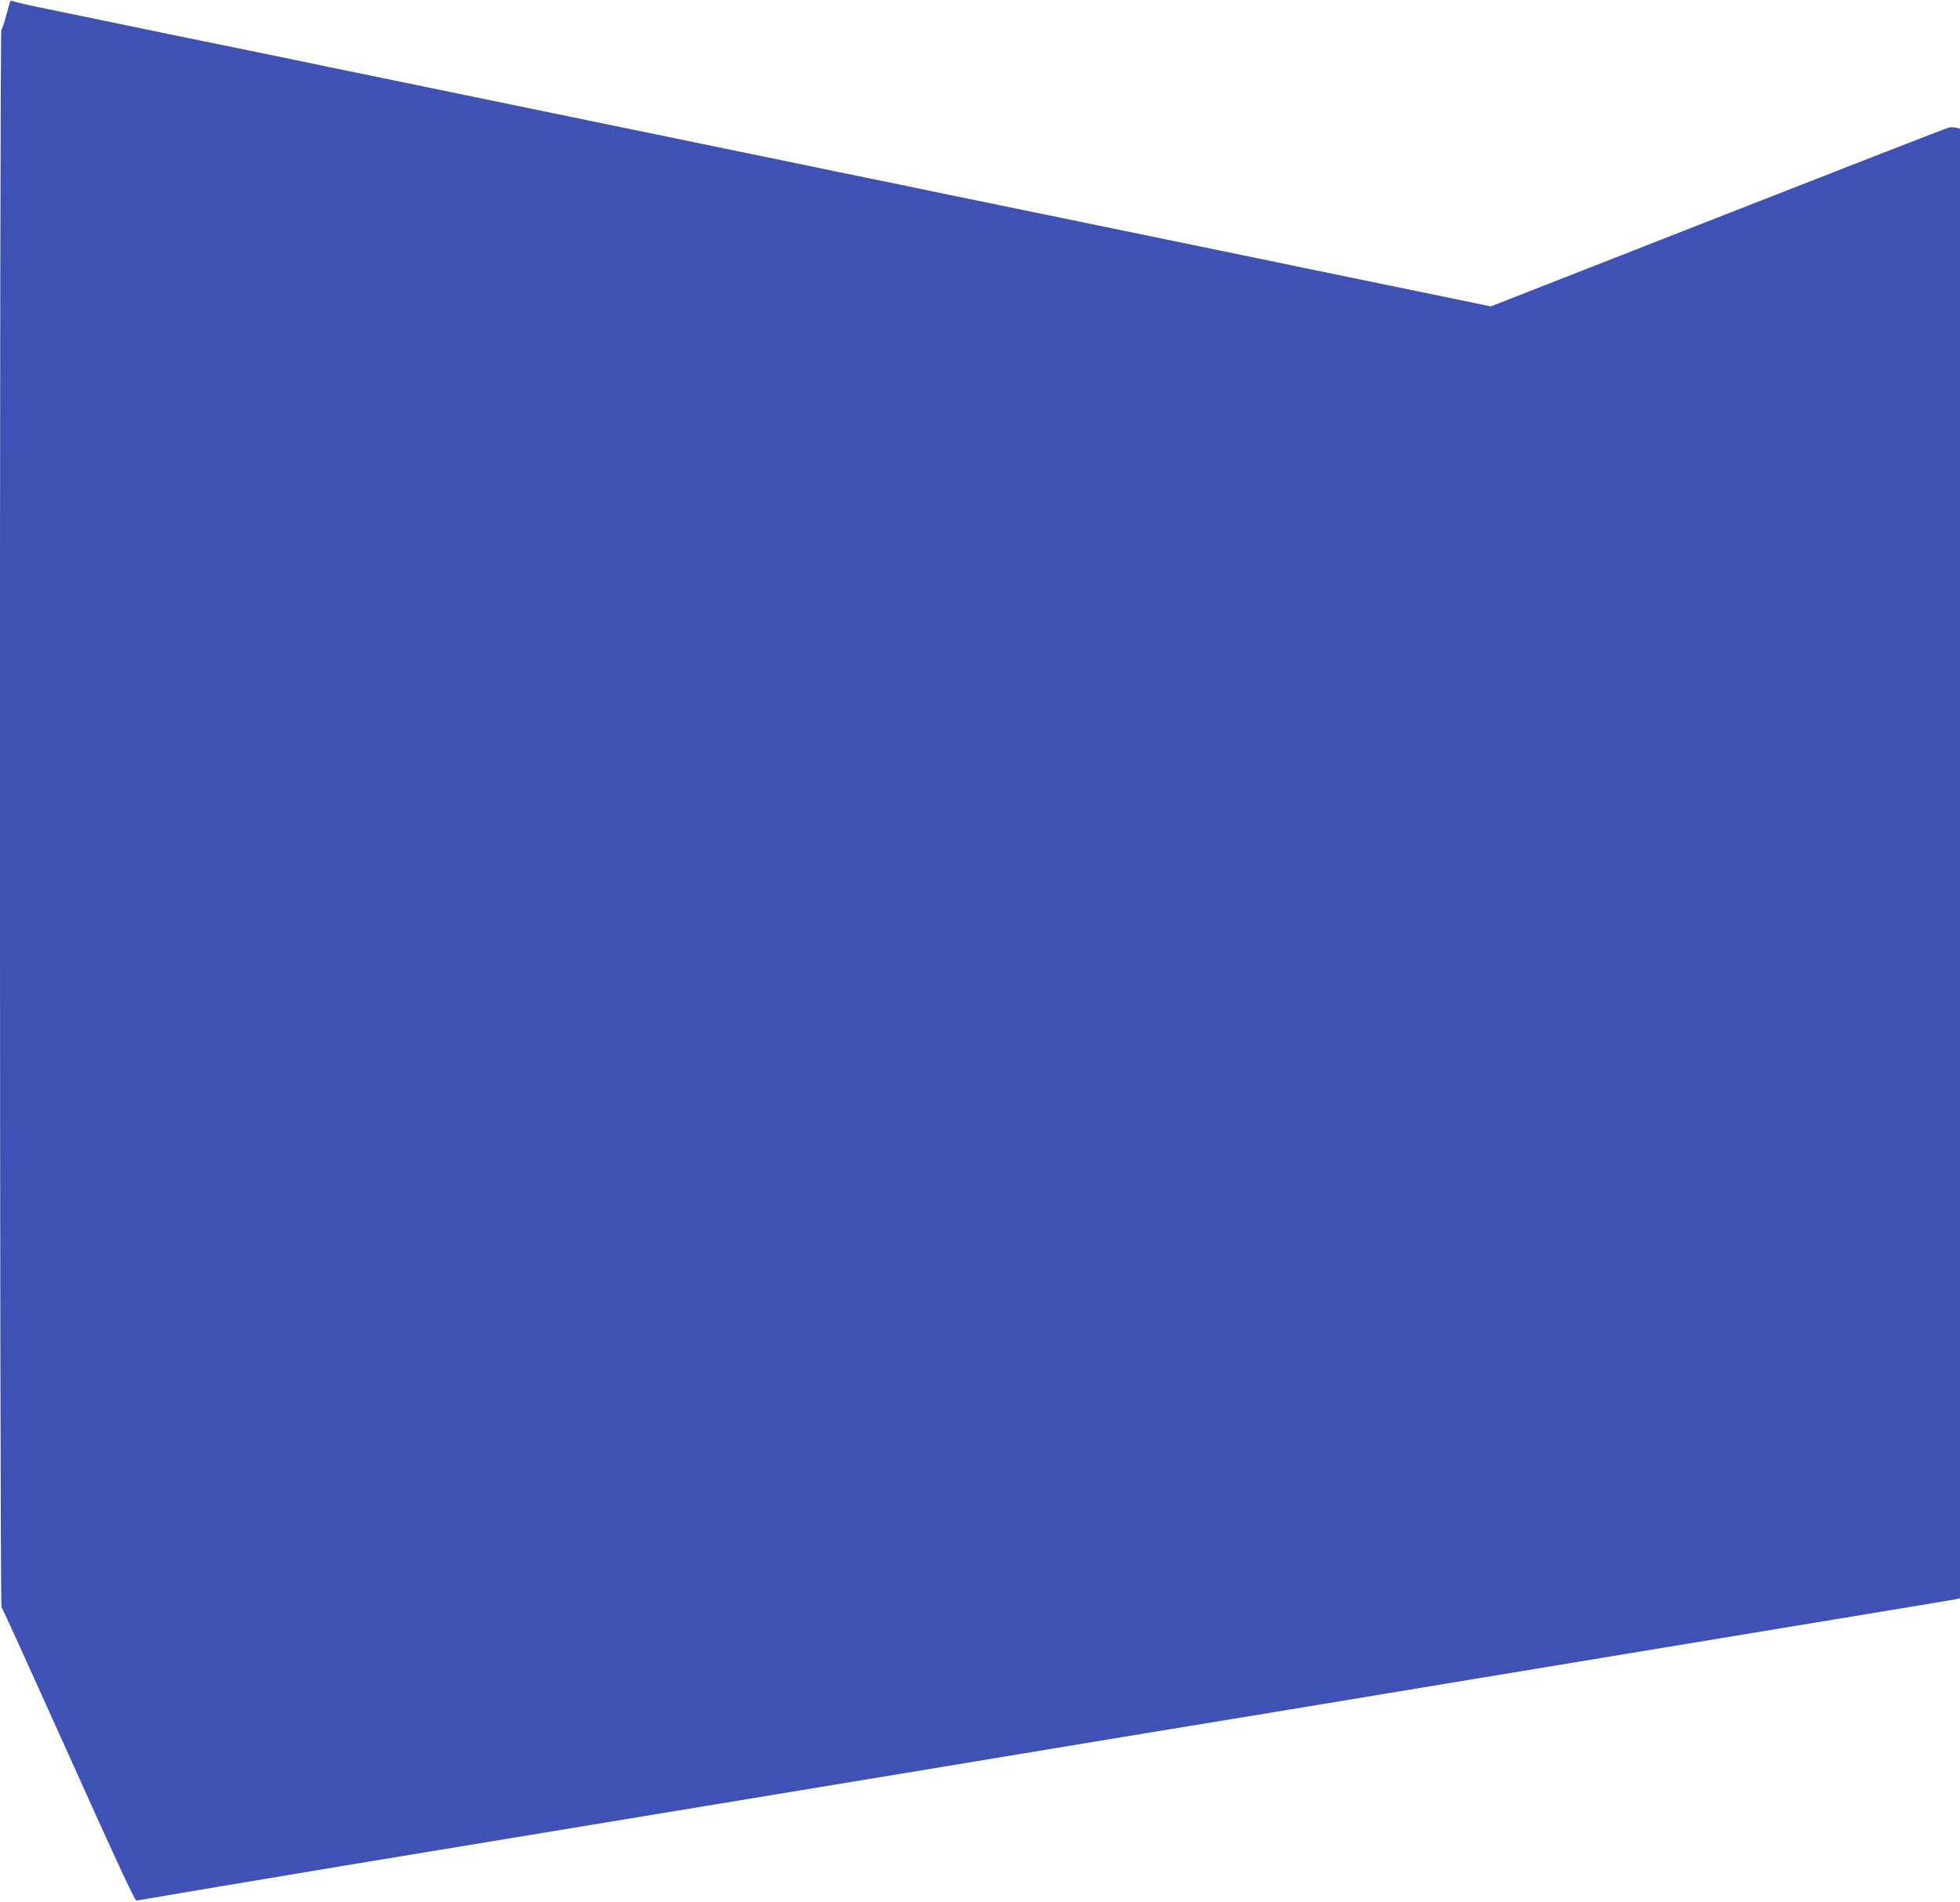 <?xml version="1.0" standalone="no"?>
<!DOCTYPE svg PUBLIC "-//W3C//DTD SVG 20010904//EN"
 "http://www.w3.org/TR/2001/REC-SVG-20010904/DTD/svg10.dtd">
<svg version="1.0" xmlns="http://www.w3.org/2000/svg"
 width="1280pt" height="1242pt" viewBox="0 0 1280 1242"
 preserveAspectRatio="xMidYMid meet">
<g transform="translate(0,1242) scale(0.1,-0.1)"
fill="#3f51b5" stroke="none">
<path d="M65 12407 c-2 -6 -14 -48 -26 -92 -11 -44 -25 -84 -30 -89 -13 -14
-12 -10289 1 -10302 6 -6 203 -440 439 -965 295 -657 432 -953 442 -951 95 17
892 151 1344 226 780 129 2060 340 3815 630 349 58 895 148 1213 201 317 52
837 138 1155 190 317 53 847 140 1177 195 800 132 1537 254 2420 400 402 66
742 123 758 126 l27 6 0 4799 0 4799 -25 6 c-14 3 -35 4 -48 1 -12 -2 -690
-266 -1506 -586 l-1485 -582 -295 61 c-163 34 -449 92 -636 131 -187 38 -403
83 -480 99 -77 16 -293 61 -480 99 -187 39 -495 102 -685 141 -190 39 -498
102 -685 141 -187 38 -403 83 -480 99 -77 16 -230 48 -340 70 -110 22 -263 54
-340 70 -77 16 -295 61 -485 100 -190 39 -496 102 -680 140 -184 38 -490 101
-680 140 -190 39 -408 84 -485 100 -77 16 -295 61 -485 100 -190 39 -497 102
-682 141 -186 38 -492 101 -680 139 -189 39 -406 84 -483 100 -77 16 -230 47
-340 70 -110 22 -210 45 -223 50 -16 7 -24 6 -27 -3z"/>
</g>
</svg>
